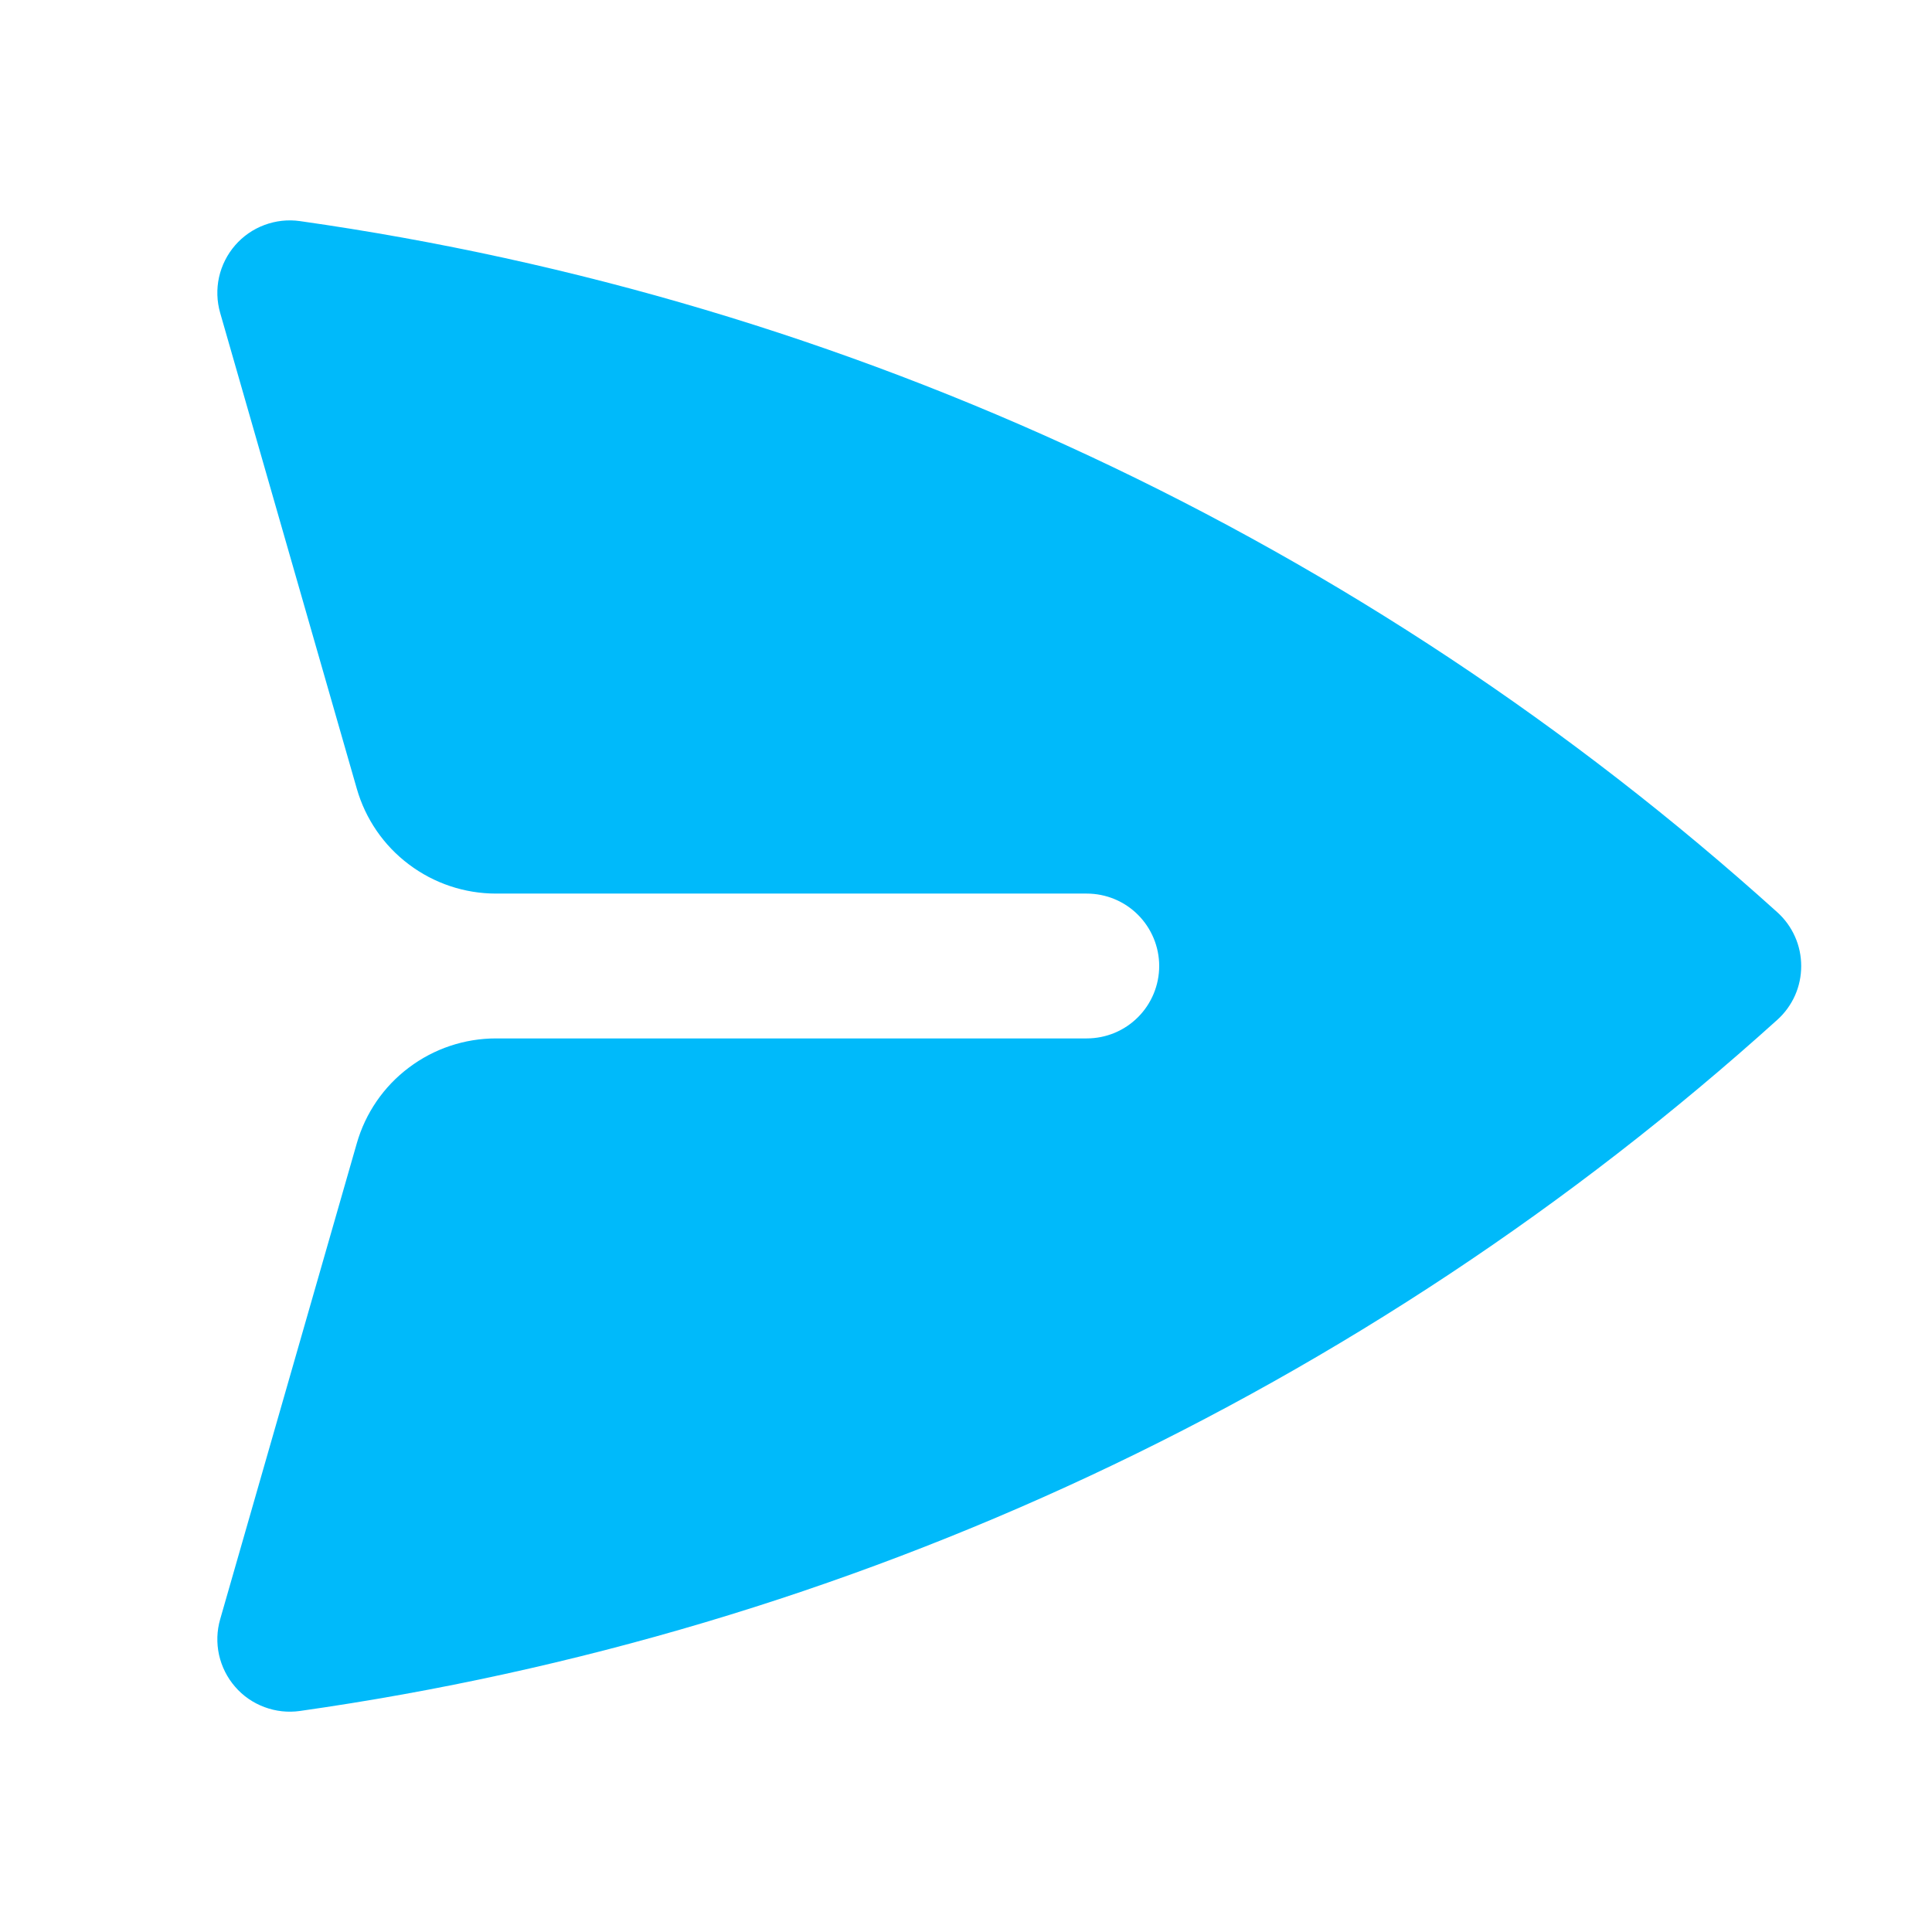 <svg width="27" height="27" viewBox="0 0 27 27" fill="none" xmlns="http://www.w3.org/2000/svg">
<path d="M4.192 3.09C4.024 3.066 3.854 3.085 3.696 3.144C3.537 3.203 3.396 3.301 3.286 3.428C3.175 3.556 3.098 3.709 3.061 3.874C3.025 4.039 3.03 4.21 3.077 4.373L4.986 11.021C5.107 11.444 5.362 11.816 5.714 12.08C6.065 12.345 6.493 12.488 6.932 12.488H15.187C15.456 12.488 15.713 12.594 15.903 12.784C16.093 12.974 16.2 13.232 16.2 13.5C16.2 13.768 16.093 14.026 15.903 14.216C15.713 14.406 15.456 14.512 15.187 14.512H6.932C6.493 14.512 6.065 14.655 5.714 14.92C5.362 15.184 5.107 15.556 4.986 15.979L3.077 22.629C3.03 22.791 3.025 22.962 3.061 23.127C3.098 23.292 3.175 23.446 3.286 23.573C3.396 23.701 3.537 23.798 3.696 23.857C3.854 23.916 4.024 23.935 4.192 23.911C11.882 22.819 19.07 19.456 24.837 14.253C24.943 14.158 25.027 14.042 25.085 13.913C25.143 13.783 25.172 13.643 25.172 13.501C25.172 13.359 25.143 13.218 25.085 13.089C25.027 12.959 24.943 12.843 24.837 12.748C19.07 7.545 11.882 4.182 4.192 3.09Z" fill="#00BAFA"/>
</svg>
